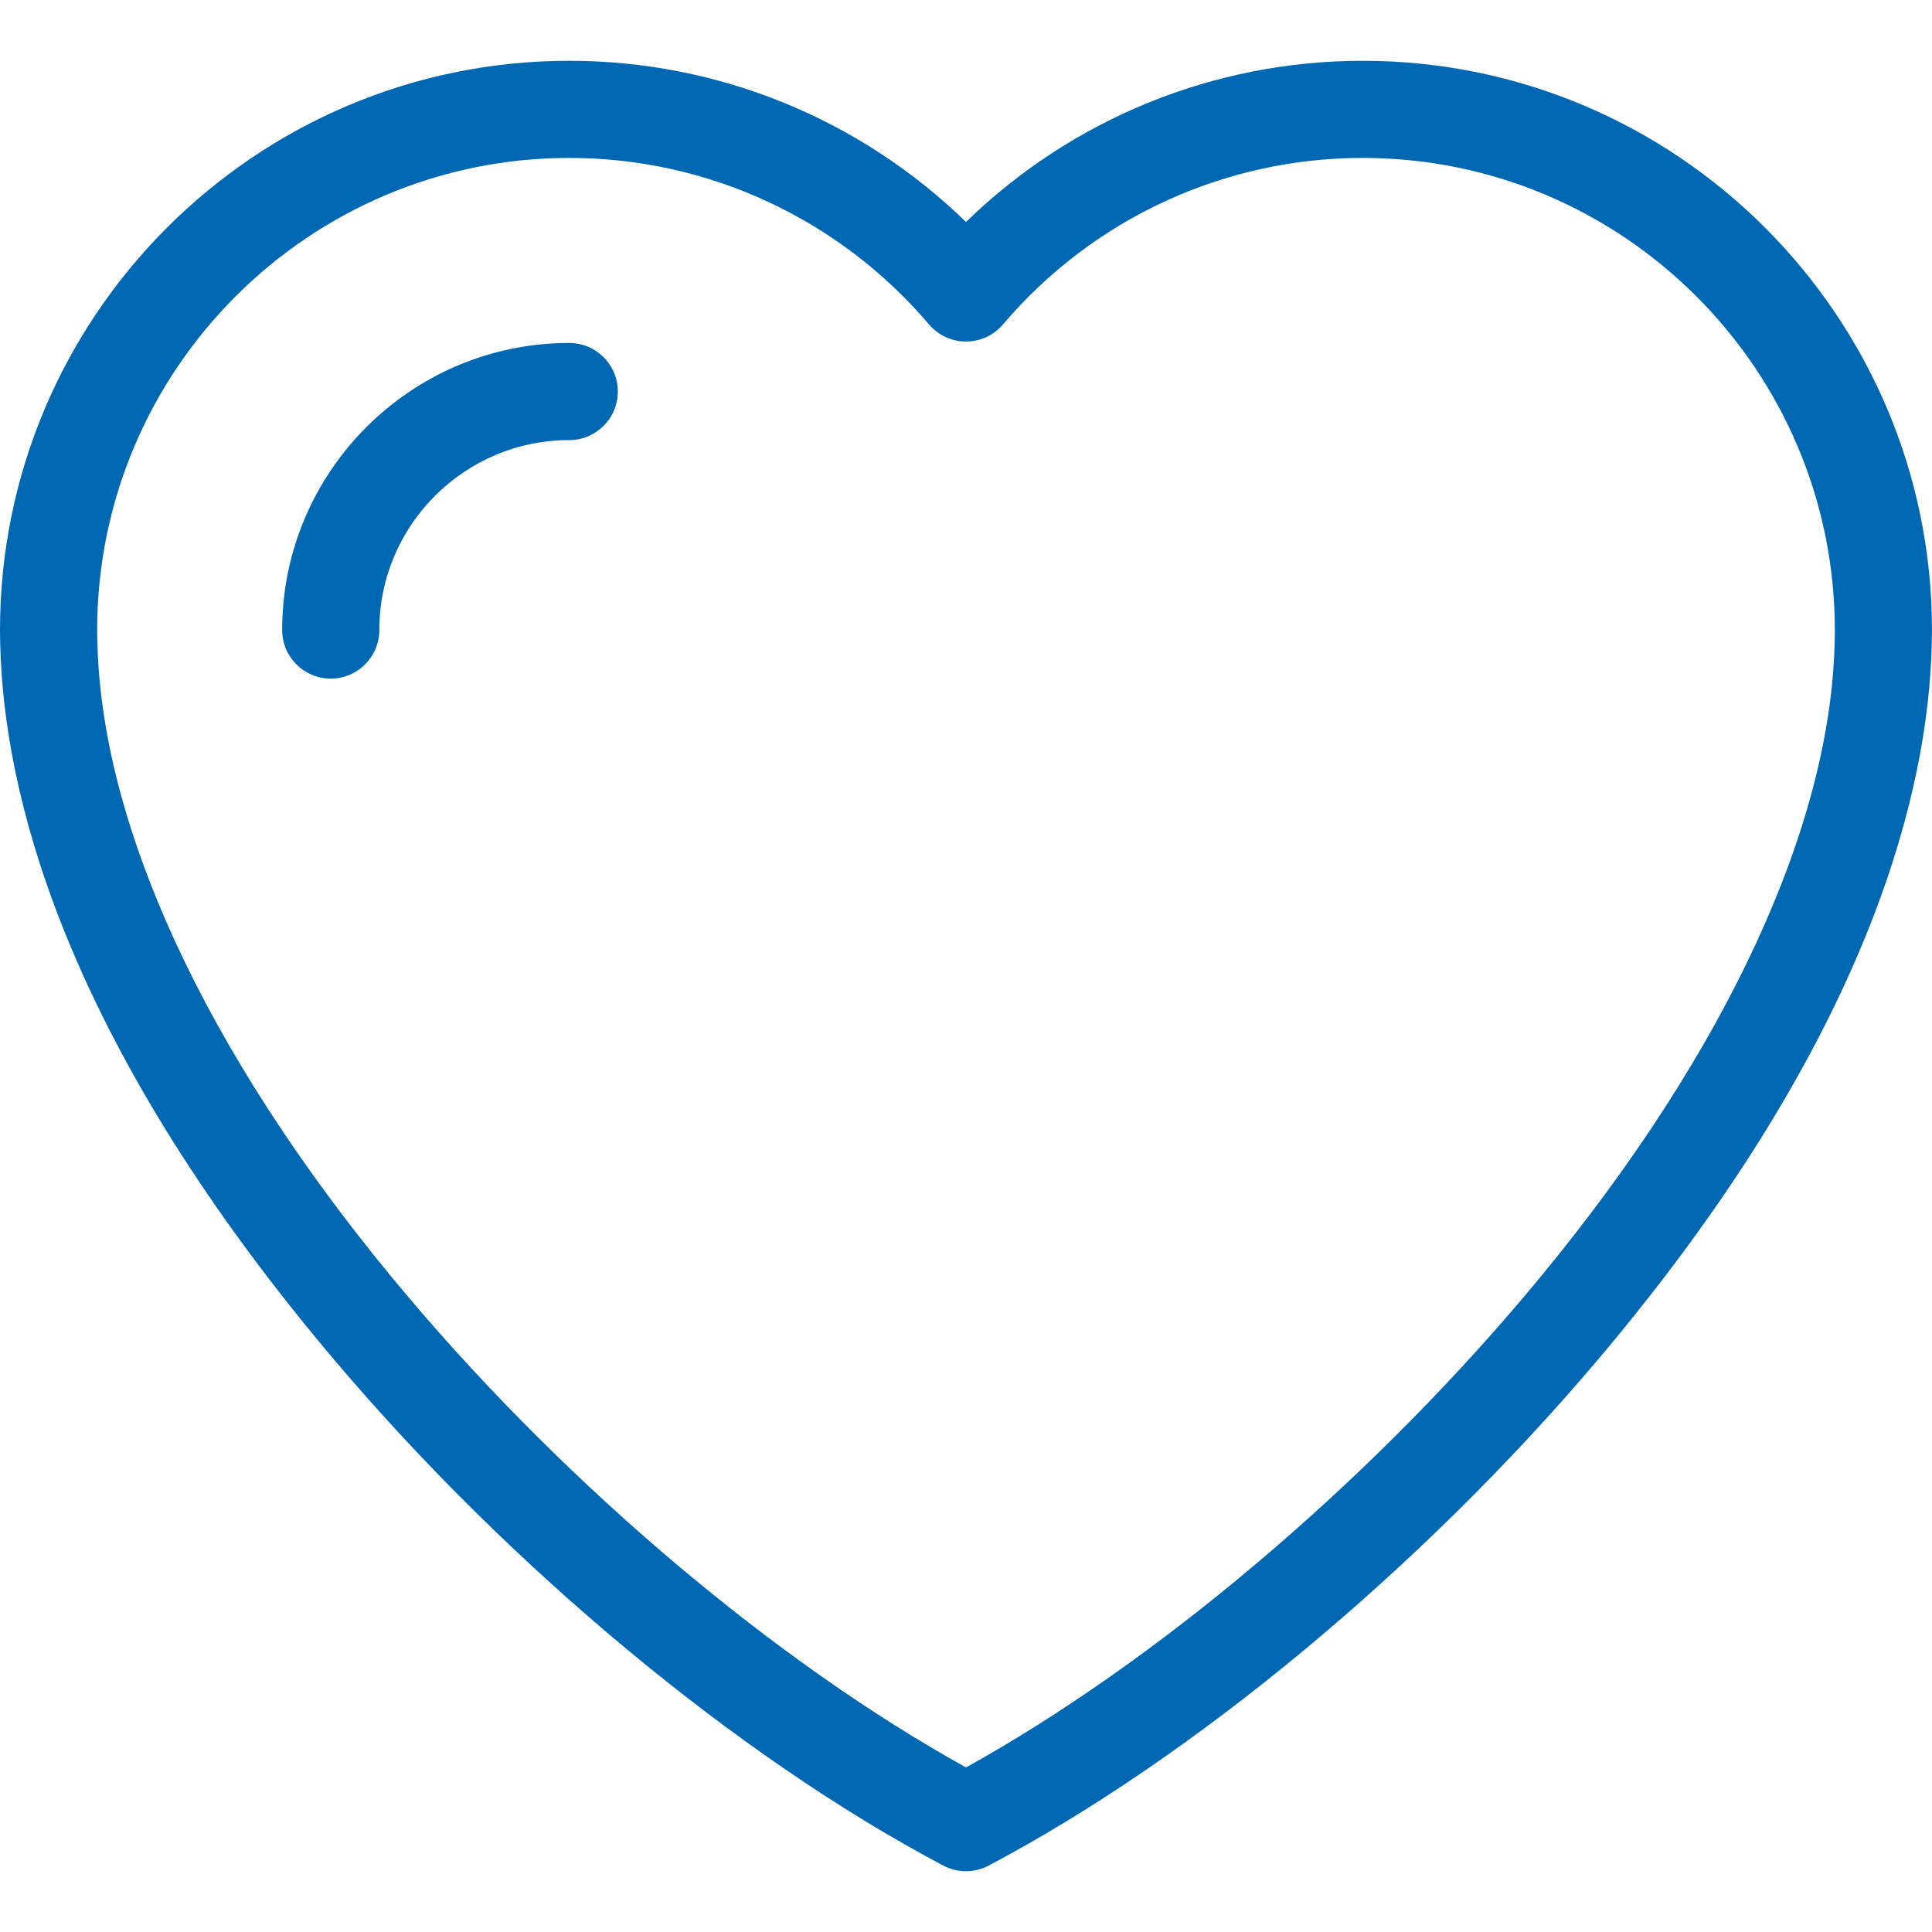 <?xml version="1.0" encoding="utf-8"?>
<!-- Generator: Adobe Illustrator 25.4.1, SVG Export Plug-In . SVG Version: 6.00 Build 0)  -->
<svg version="1.1" id="Calque_1" xmlns="http://www.w3.org/2000/svg" xmlns:xlink="http://www.w3.org/1999/xlink" x="0px" y="0px"
	 viewBox="0 0 512 512" style="enable-background:new 0 0 512 512;" xml:space="preserve">
<style type="text/css">
	.st0{fill:#0067B2;}
</style>
<g>
	<path class="st0" d="M361.14,16.11c-39.49,0-77.07,15.41-105.14,42.71c-28.06-27.3-65.65-42.71-105.14-42.71
		C67.68,16.11,0,83.78,0,166.97c0,2.24,0.06,4.61,0.19,7.44l0.03,0.56c1.88,39.19,18.76,103.18,88.45,185.51
		c46.67,55.14,106.98,105.2,161.32,133.92c1.88,0.99,3.95,1.49,6.01,1.49c2.07,0,4.13-0.5,6.01-1.49
		c54.34-28.72,114.65-78.78,161.32-133.92c69.69-82.33,86.56-146.33,88.45-185.6l0.02-0.44c0.13-2.78,0.19-5.22,0.19-7.47
		C512,83.78,444.32,16.11,361.14,16.11z M486.1,173.27c0,0.01,0,0.02,0,0.04l-0.02,0.42c-2.39,49.76-31.65,110.18-82.38,170.12
		C360.76,394.57,306,440.68,256,468.39c-50-27.71-104.76-73.82-147.69-124.54c-50.73-59.94-79.99-120.36-82.38-170.16l-0.02-0.41
		c-0.11-2.46-0.16-4.46-0.16-6.31c0-68.99,56.13-125.12,125.12-125.12c36.73,0,71.48,16.09,95.33,44.13
		c2.45,2.88,6.03,4.53,9.8,4.53c3.78,0,7.36-1.66,9.8-4.53c23.85-28.05,58.6-44.13,95.33-44.13c68.99,0,125.12,56.13,125.12,125.12
		C486.26,168.83,486.2,170.89,486.1,173.27z"/>
	<path class="st0" d="M150.86,90.89c-41.95,0-76.08,34.13-76.08,76.08c0,7.11,5.76,12.87,12.87,12.87c7.11,0,12.87-5.76,12.87-12.87
		c0-27.76,22.58-50.34,50.34-50.34c7.11,0,12.87-5.76,12.87-12.87C163.73,96.65,157.97,90.89,150.86,90.89z"/>
</g>
</svg>
